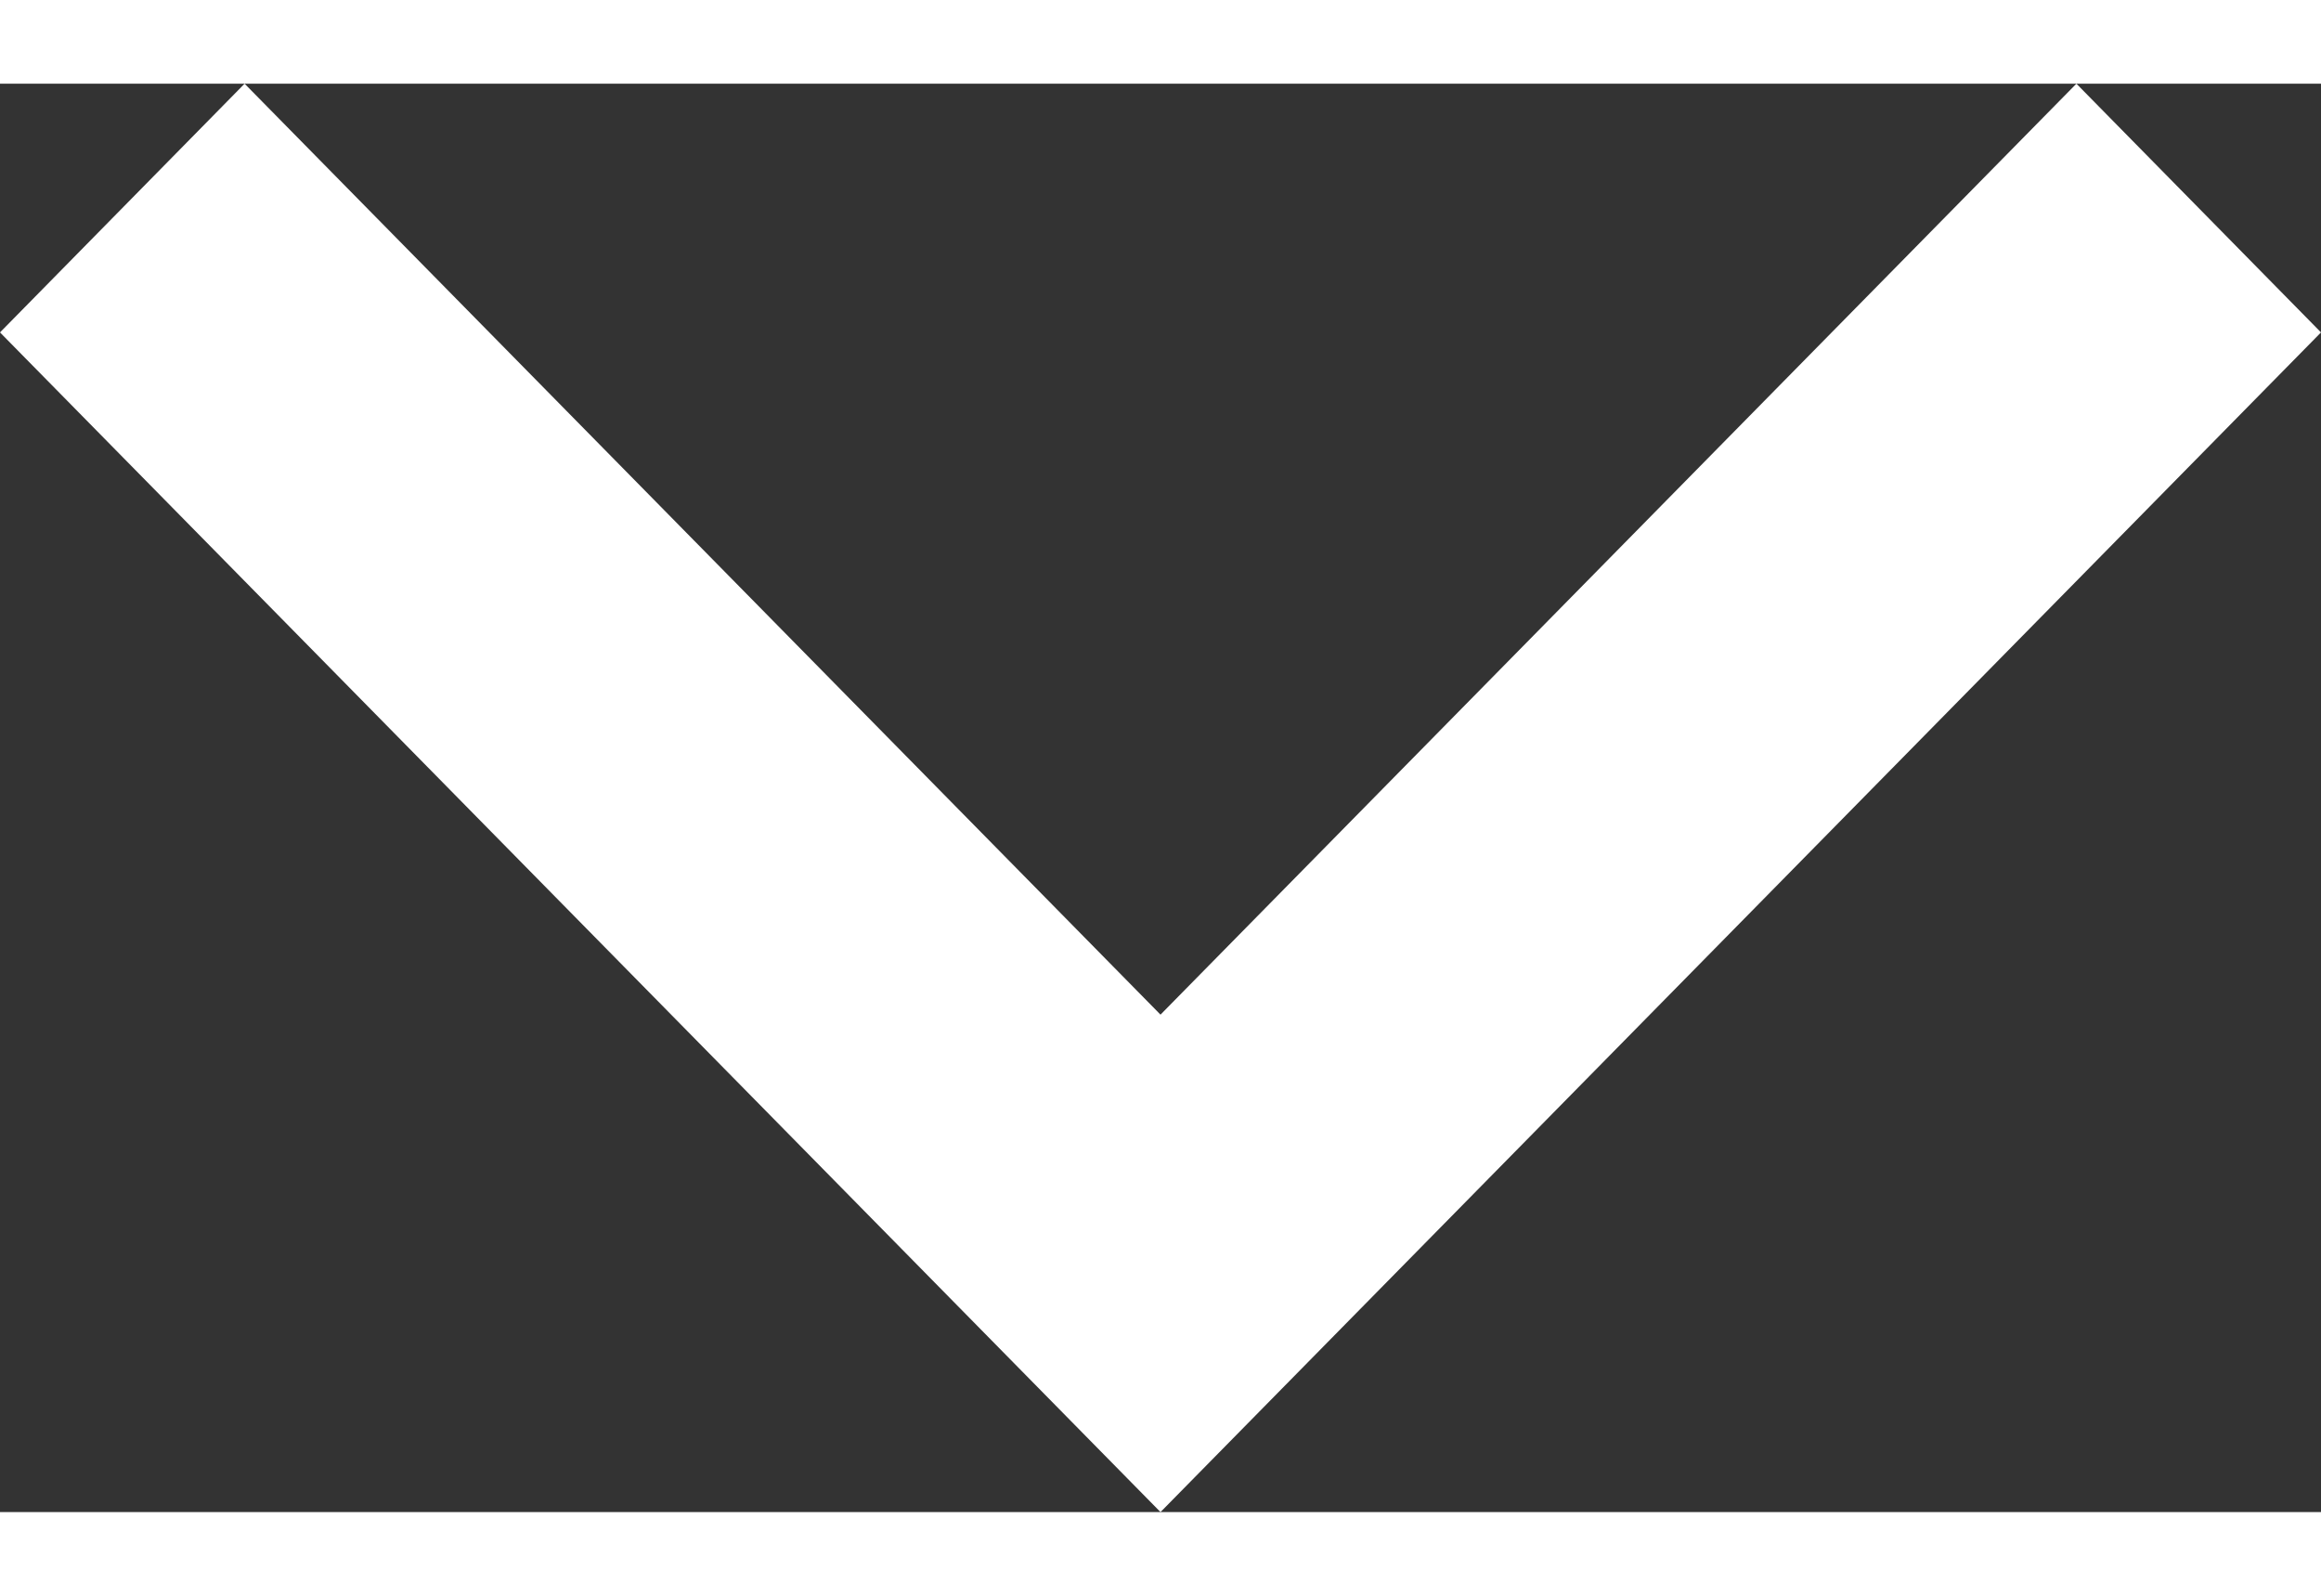 <svg
  xmlns="http://www.w3.org/2000/svg"
  width="16"
  height="11"
  viewBox="0 0 13 8"
>
  <rect x="0" y="0" width="13" height="8" fill="#333333" stroke="none"/>
  <g id="Icon" transform="translate(190.565 -2.565)">
    <path
      fill="#ffffff"
      id="Pfad"
      d="M1.393,13,0,11.63,5.214,6.5,0,1.37,1.393,0,8,6.5Z"
      transform="translate(-177.565 2.565) rotate(90)"
    />
  </g>
</svg>
